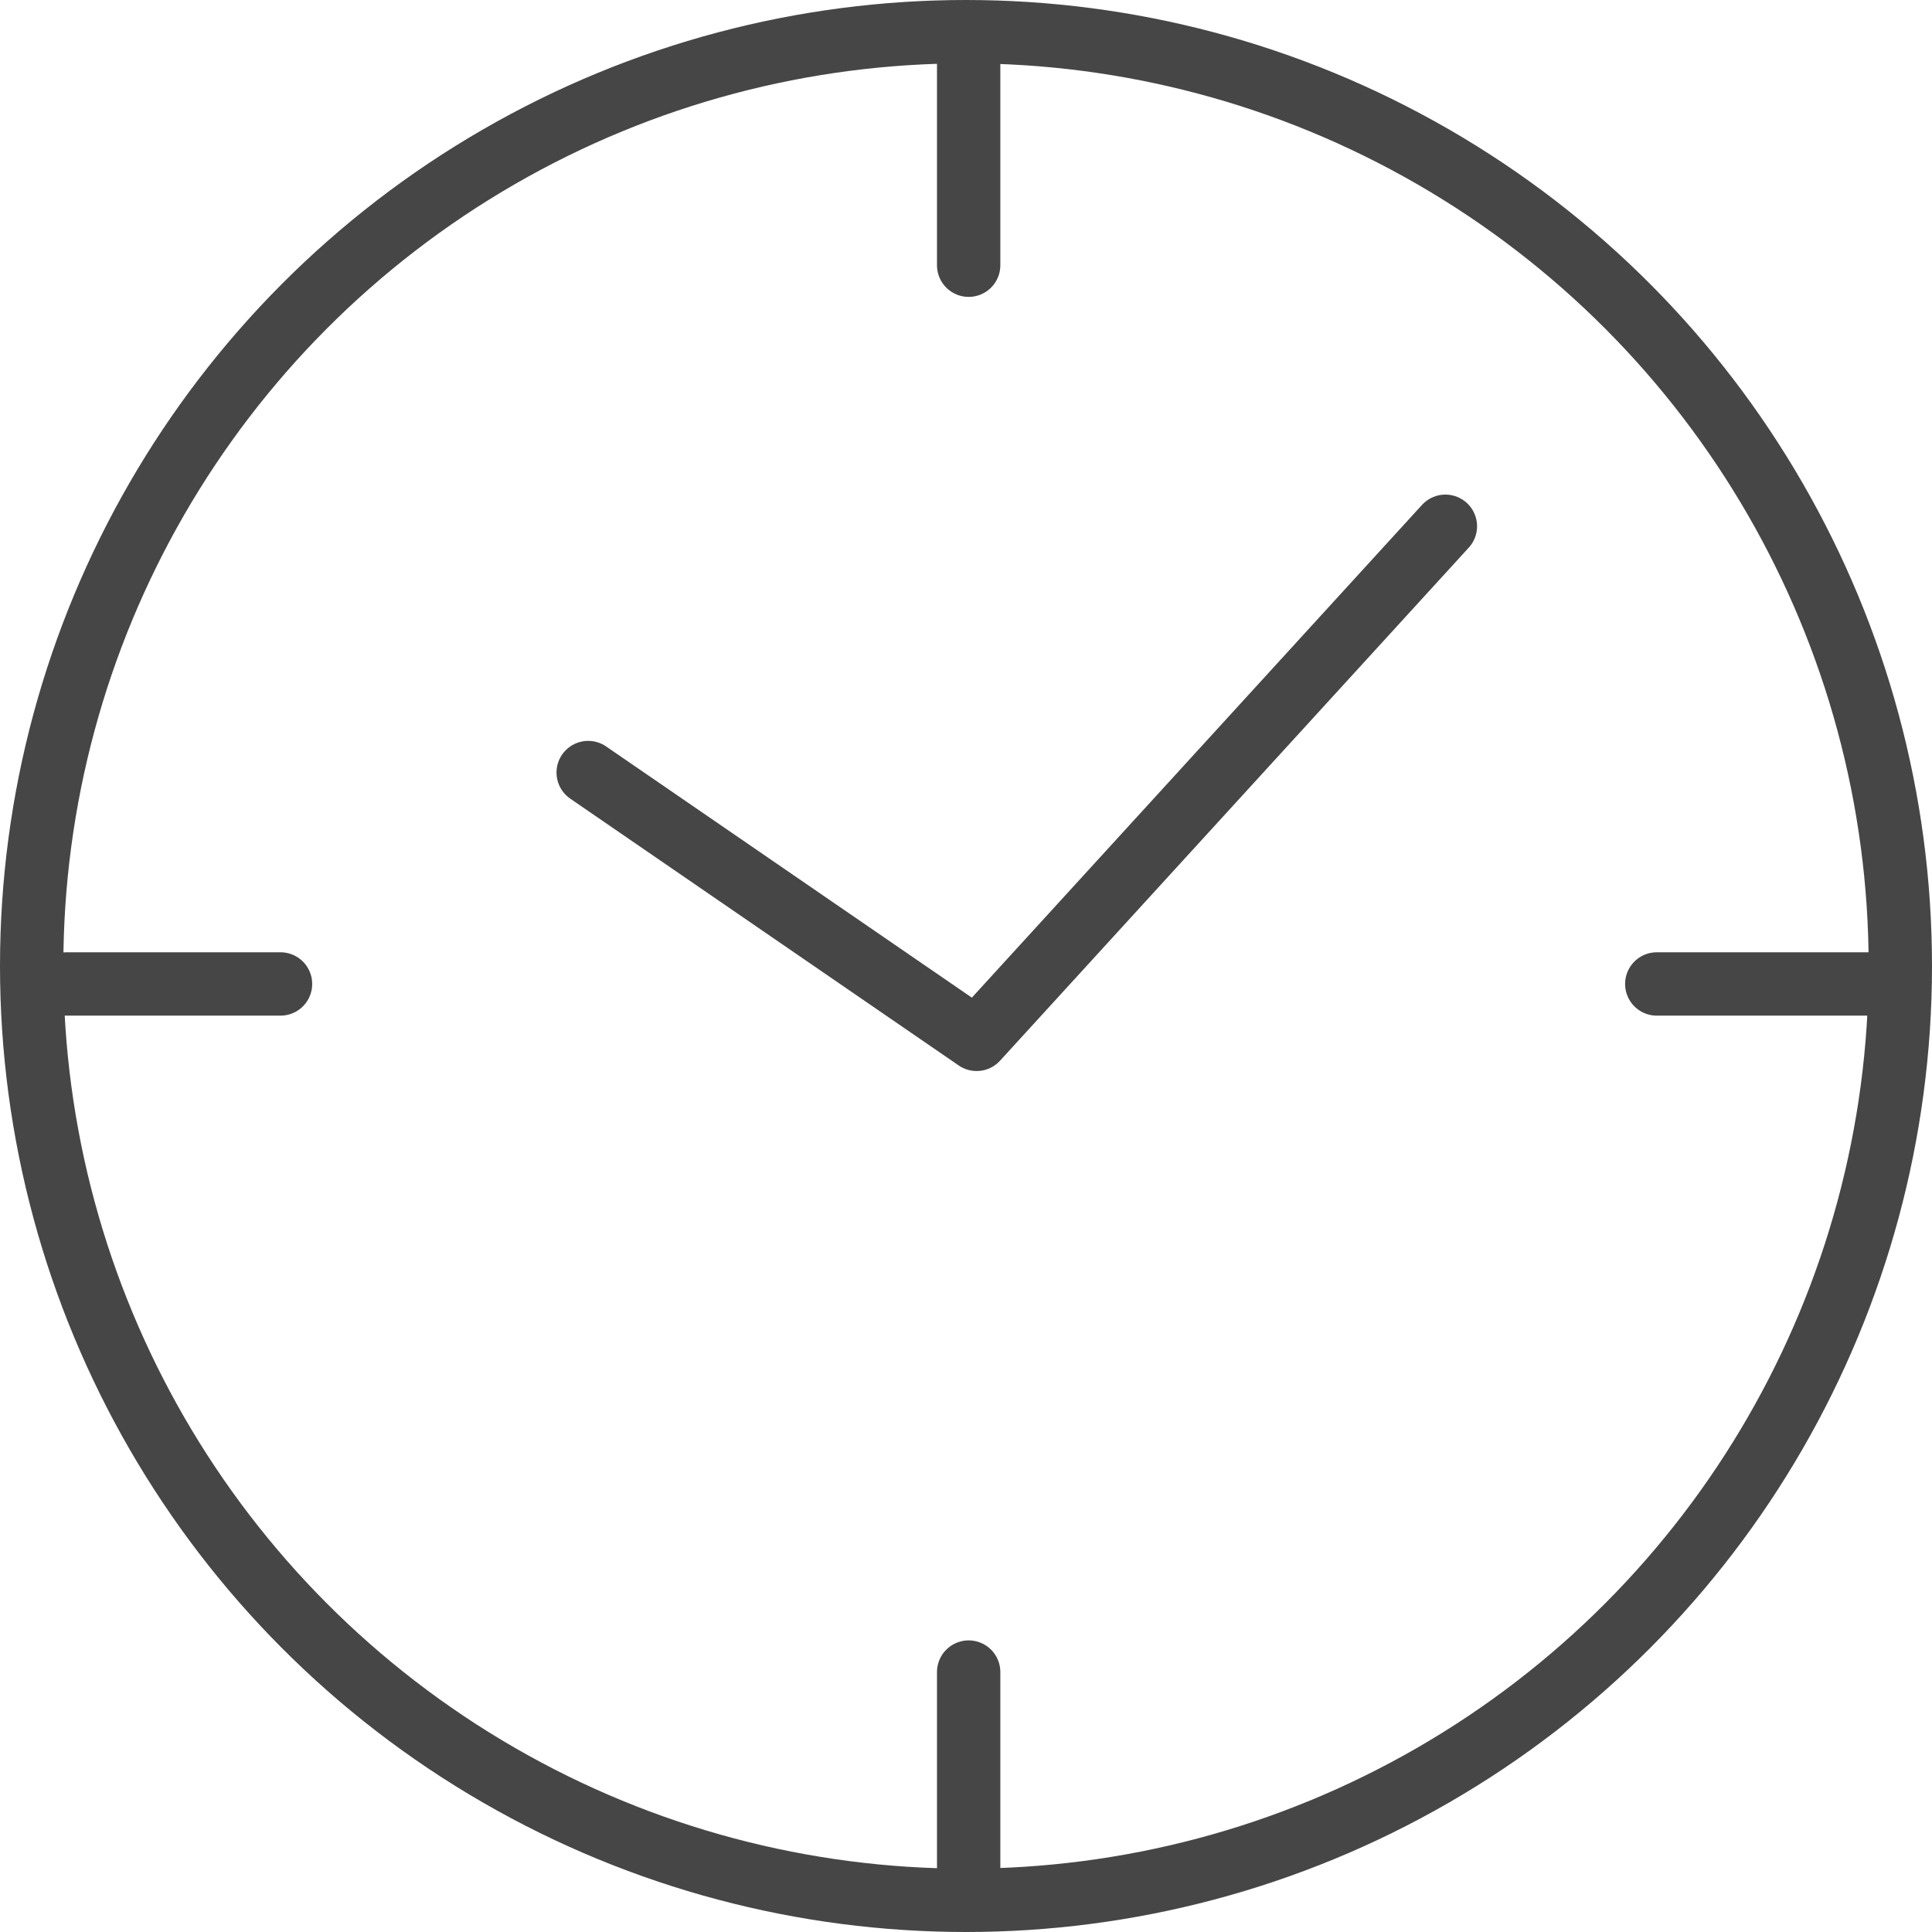 <svg xmlns="http://www.w3.org/2000/svg" width="61" height="61" viewBox="0 0 61 61"><defs><style>.a,.b,.d{fill:none;}.a,.b{stroke:#464646;stroke-linecap:round;stroke-width:2px;}.a{stroke-linejoin:round;}.c{stroke:none;}</style></defs><g transform="translate(-637.833 -567.833)"><g class="a" transform="translate(637.833 567.833)"><circle class="c" cx="30.5" cy="30.5" r="30.5"/><circle class="d" cx="30.5" cy="30.5" r="29.5"/></g><path class="a" d="M4501.06-6279.189l12.265,8.424,14.8-16.2" transform="translate(-3844.656 6871.414)"/><line class="b" y2="6.759" transform="translate(668.417 569.448)"/><line class="b" y2="6.759" transform="translate(696.902 598.9) rotate(90)"/><line class="b" y2="6.759" transform="translate(668.417 620.626)"/><line class="b" y2="6.759" transform="translate(646.69 598.9) rotate(90)"/></g></svg>